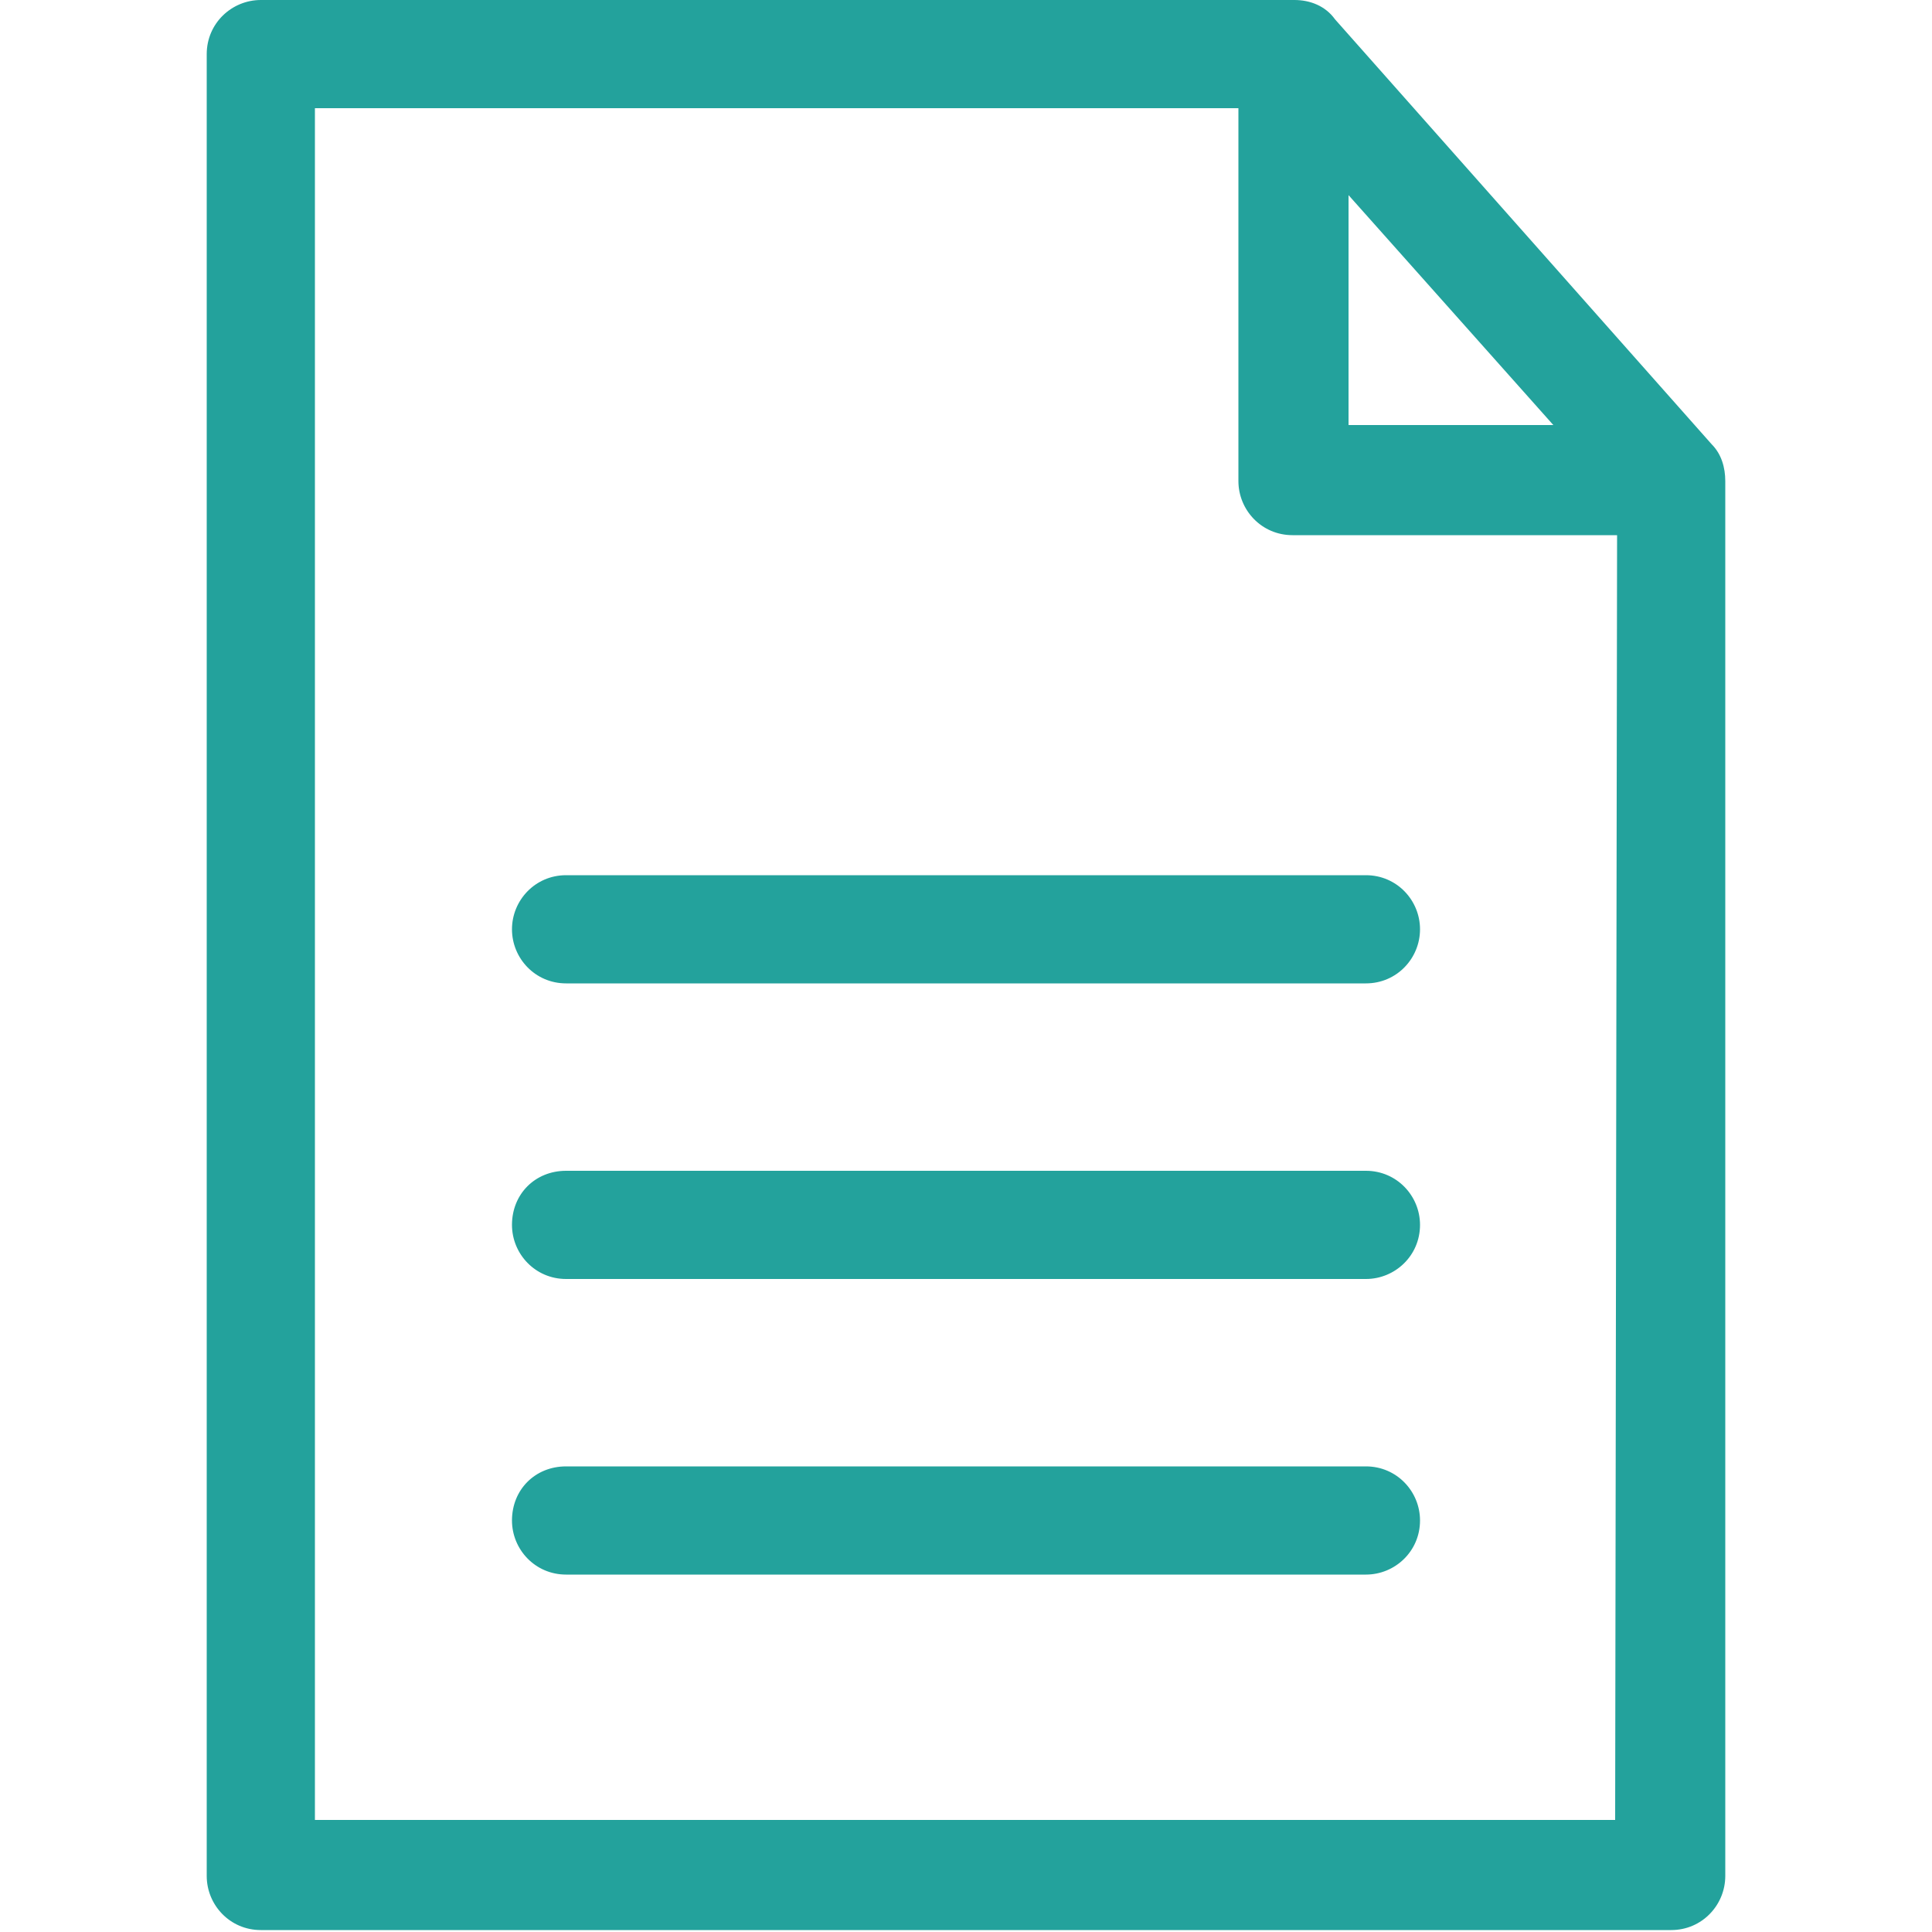 <?xml version="1.0" encoding="UTF-8"?> <!-- Generator: Adobe Illustrator 21.1.0, SVG Export Plug-In . SVG Version: 6.00 Build 0) --> <svg xmlns="http://www.w3.org/2000/svg" xmlns:xlink="http://www.w3.org/1999/xlink" id="Layer_1" x="0px" y="0px" viewBox="0 0 100 100" style="enable-background:new 0 0 100 100;" xml:space="preserve"> <style type="text/css"> .st0{fill:#23A29C;} </style> <path class="st0" d="M89.3,97.1V24.9c0-0.7-0.2-1.4-0.7-1.9L69.1,1c-0.5-0.7-1.3-1-2.1-1H13.5c-1.5,0-2.8,1.2-2.8,2.8v94.3 c0,1.5,1.2,2.8,2.8,2.8h73C88.1,99.9,89.3,98.6,89.3,97.1z M80.4,22H69.8V10.1L80.4,22z M83.7,27.7l-0.1,66.5H16.3V5.6h47.8v19.3 c0,1.5,1.2,2.8,2.8,2.8L83.7,27.7L83.7,27.7z M26.5,48.1c0,1.5,1.2,2.8,2.8,2.8h41.4c1.6,0,2.8-1.3,2.8-2.8s-1.2-2.8-2.8-2.8H29.3 C27.7,45.3,26.5,46.6,26.5,48.1z M26.5,63.4c0,1.5,1.2,2.8,2.8,2.8h41.4c1.5,0,2.8-1.2,2.8-2.8c0-1.5-1.2-2.8-2.8-2.8H29.3 C27.7,60.6,26.5,61.8,26.5,63.4z M26.5,78.7c0,1.5,1.2,2.8,2.8,2.8h41.4c1.5,0,2.8-1.2,2.8-2.8c0-1.5-1.2-2.8-2.8-2.8H29.3 C27.7,75.9,26.5,77.1,26.5,78.7z"></path> </svg> 